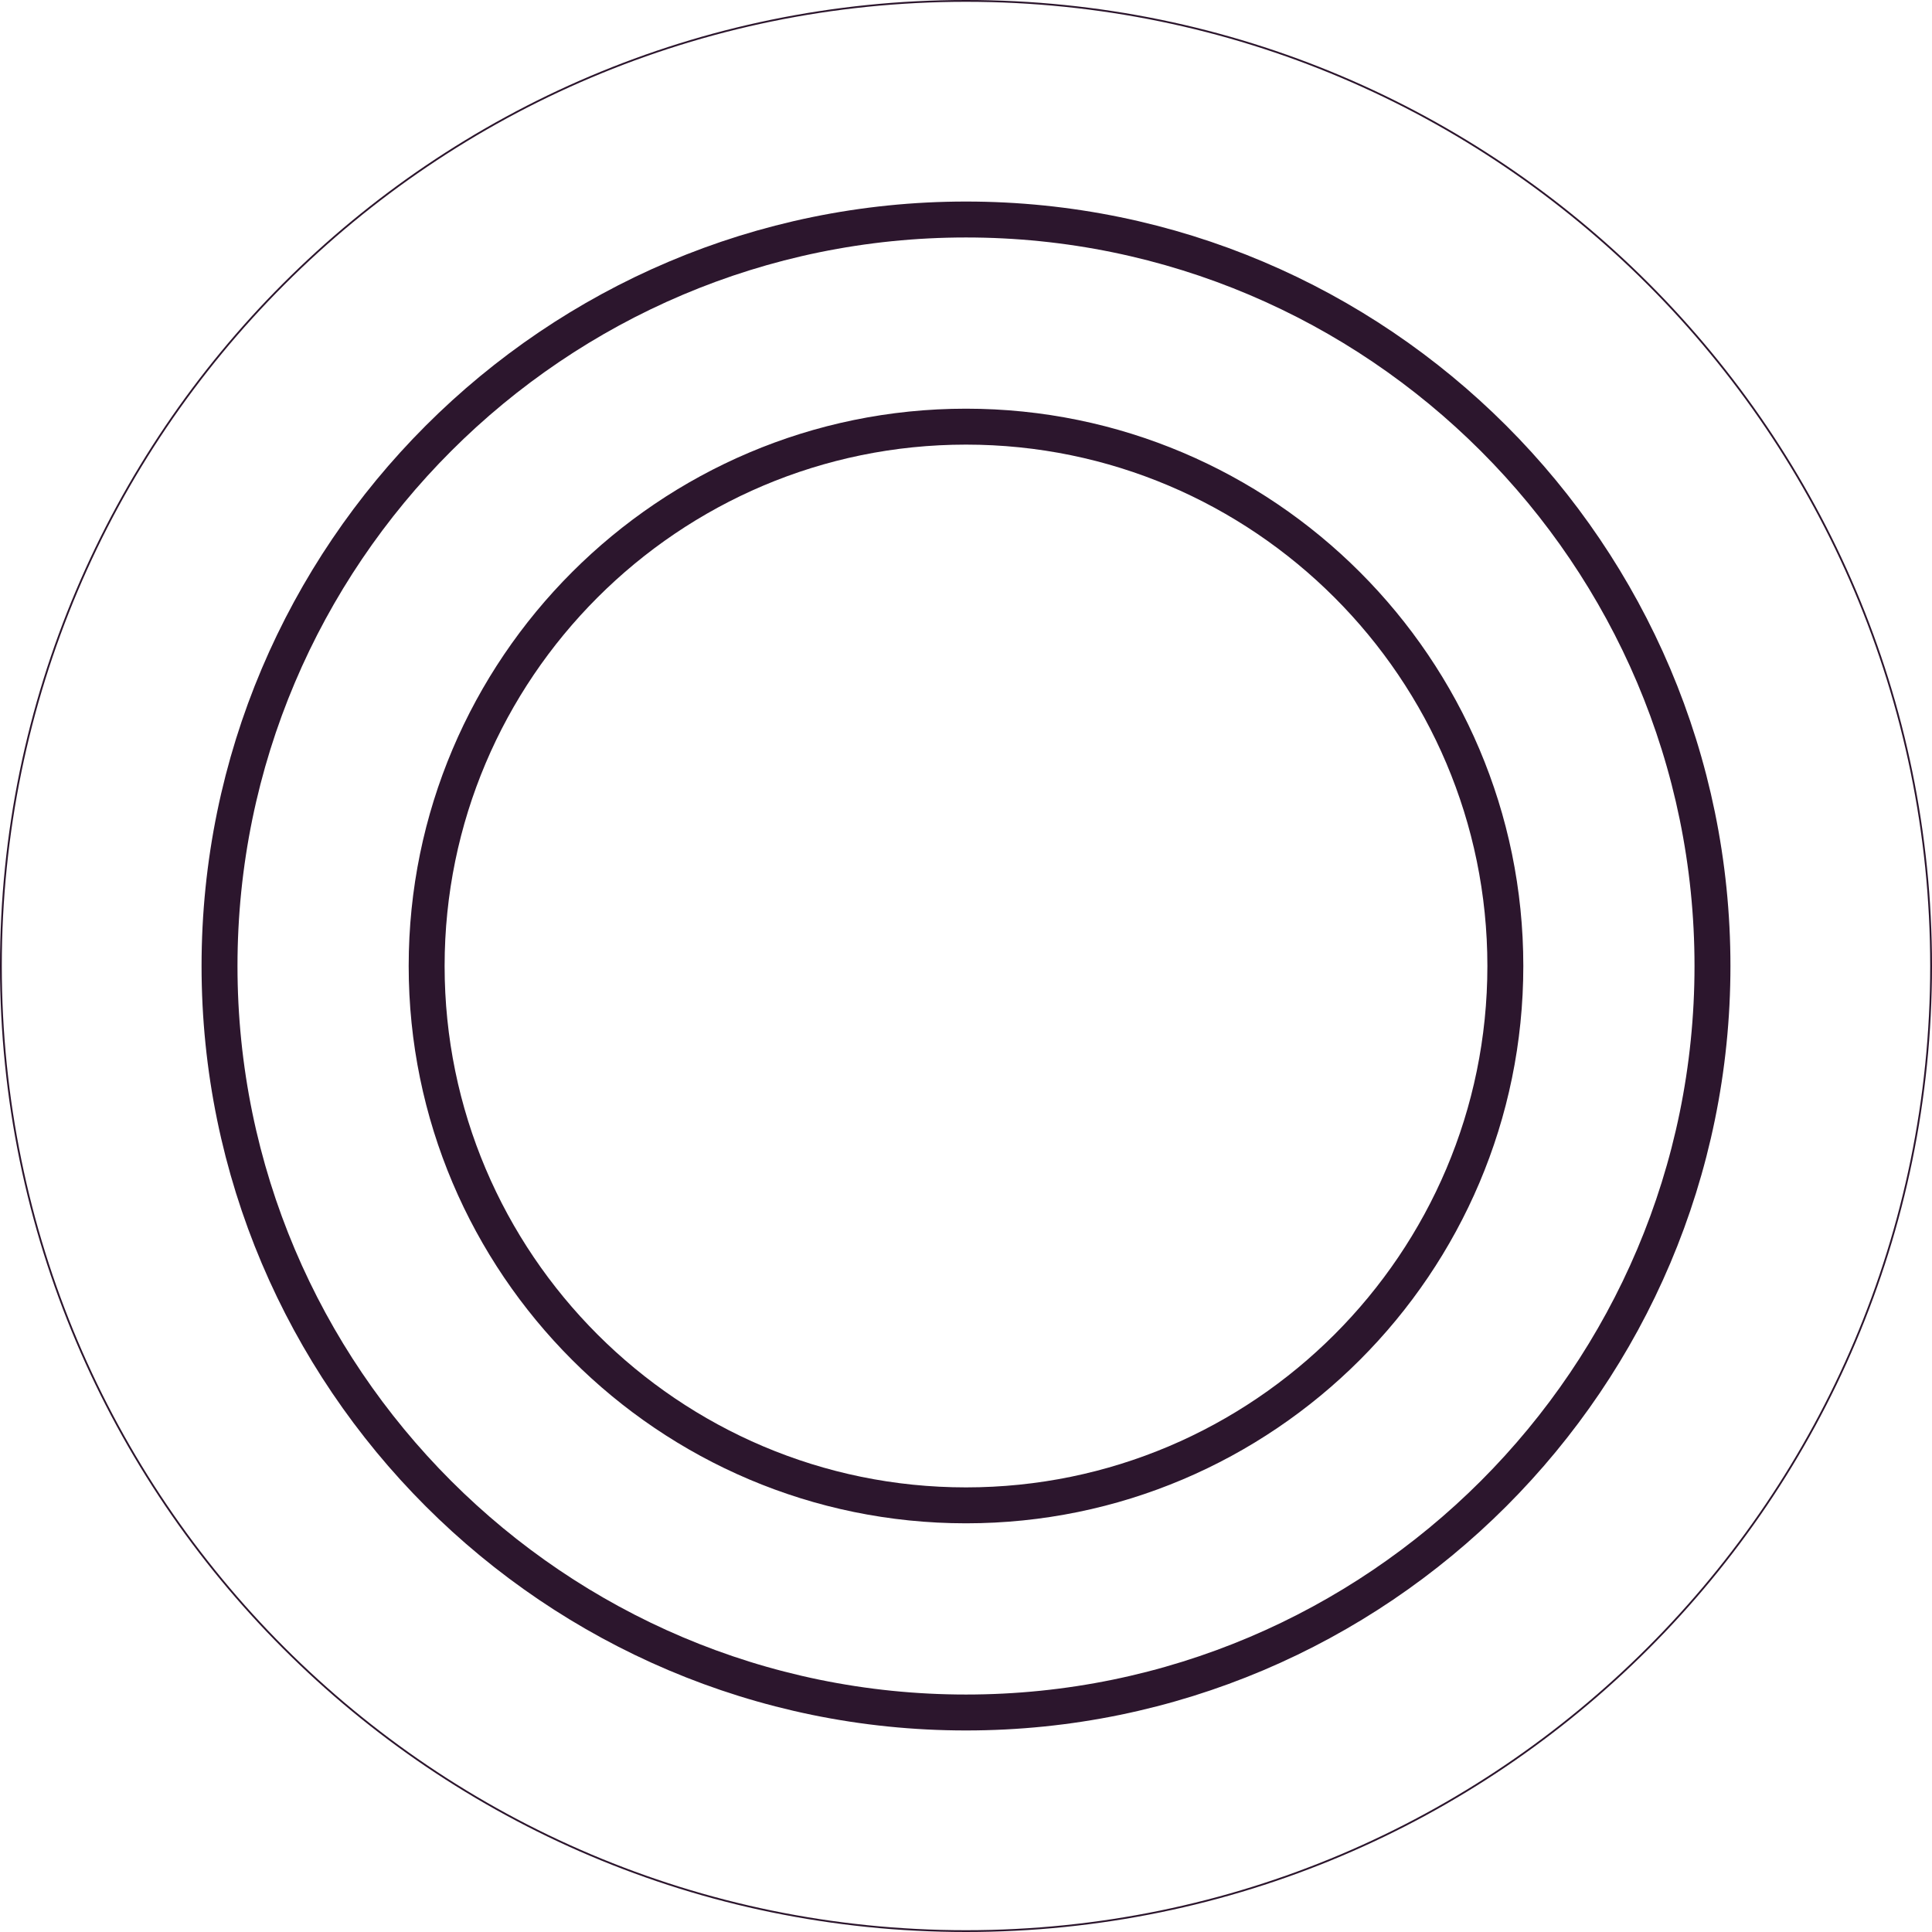 <svg viewBox="0 0 1075.38 1075.38" xmlns="http://www.w3.org/2000/svg" id="Layer_1">
  <defs>
    <style>
      .cls-1, .cls-2 {
        fill: none;
        stroke: #2c162d;
        stroke-miterlimit: 10;
      }

      .cls-2 {
        stroke-width: 20px;
      }
    </style>
  </defs>
  <path d="M537.69.5C241.49.5.5,241.48.5,537.69s240.98,537.19,537.19,537.19,537.19-240.98,537.19-537.19S833.89.5,537.69.5" class="cls-1"></path>
  <path d="M537.69,122.18c-229.11,0-415.5,186.4-415.5,415.51s186.4,415.51,415.5,415.51,415.5-186.4,415.5-415.51S766.8,122.18,537.69,122.18" class="cls-2"></path>
  <path d="M537.69,237.48c-165.54,0-300.21,134.68-300.21,300.21s134.68,300.21,300.21,300.21,300.21-134.68,300.21-300.21-134.68-300.21-300.21-300.21" class="cls-2"></path>
</svg>